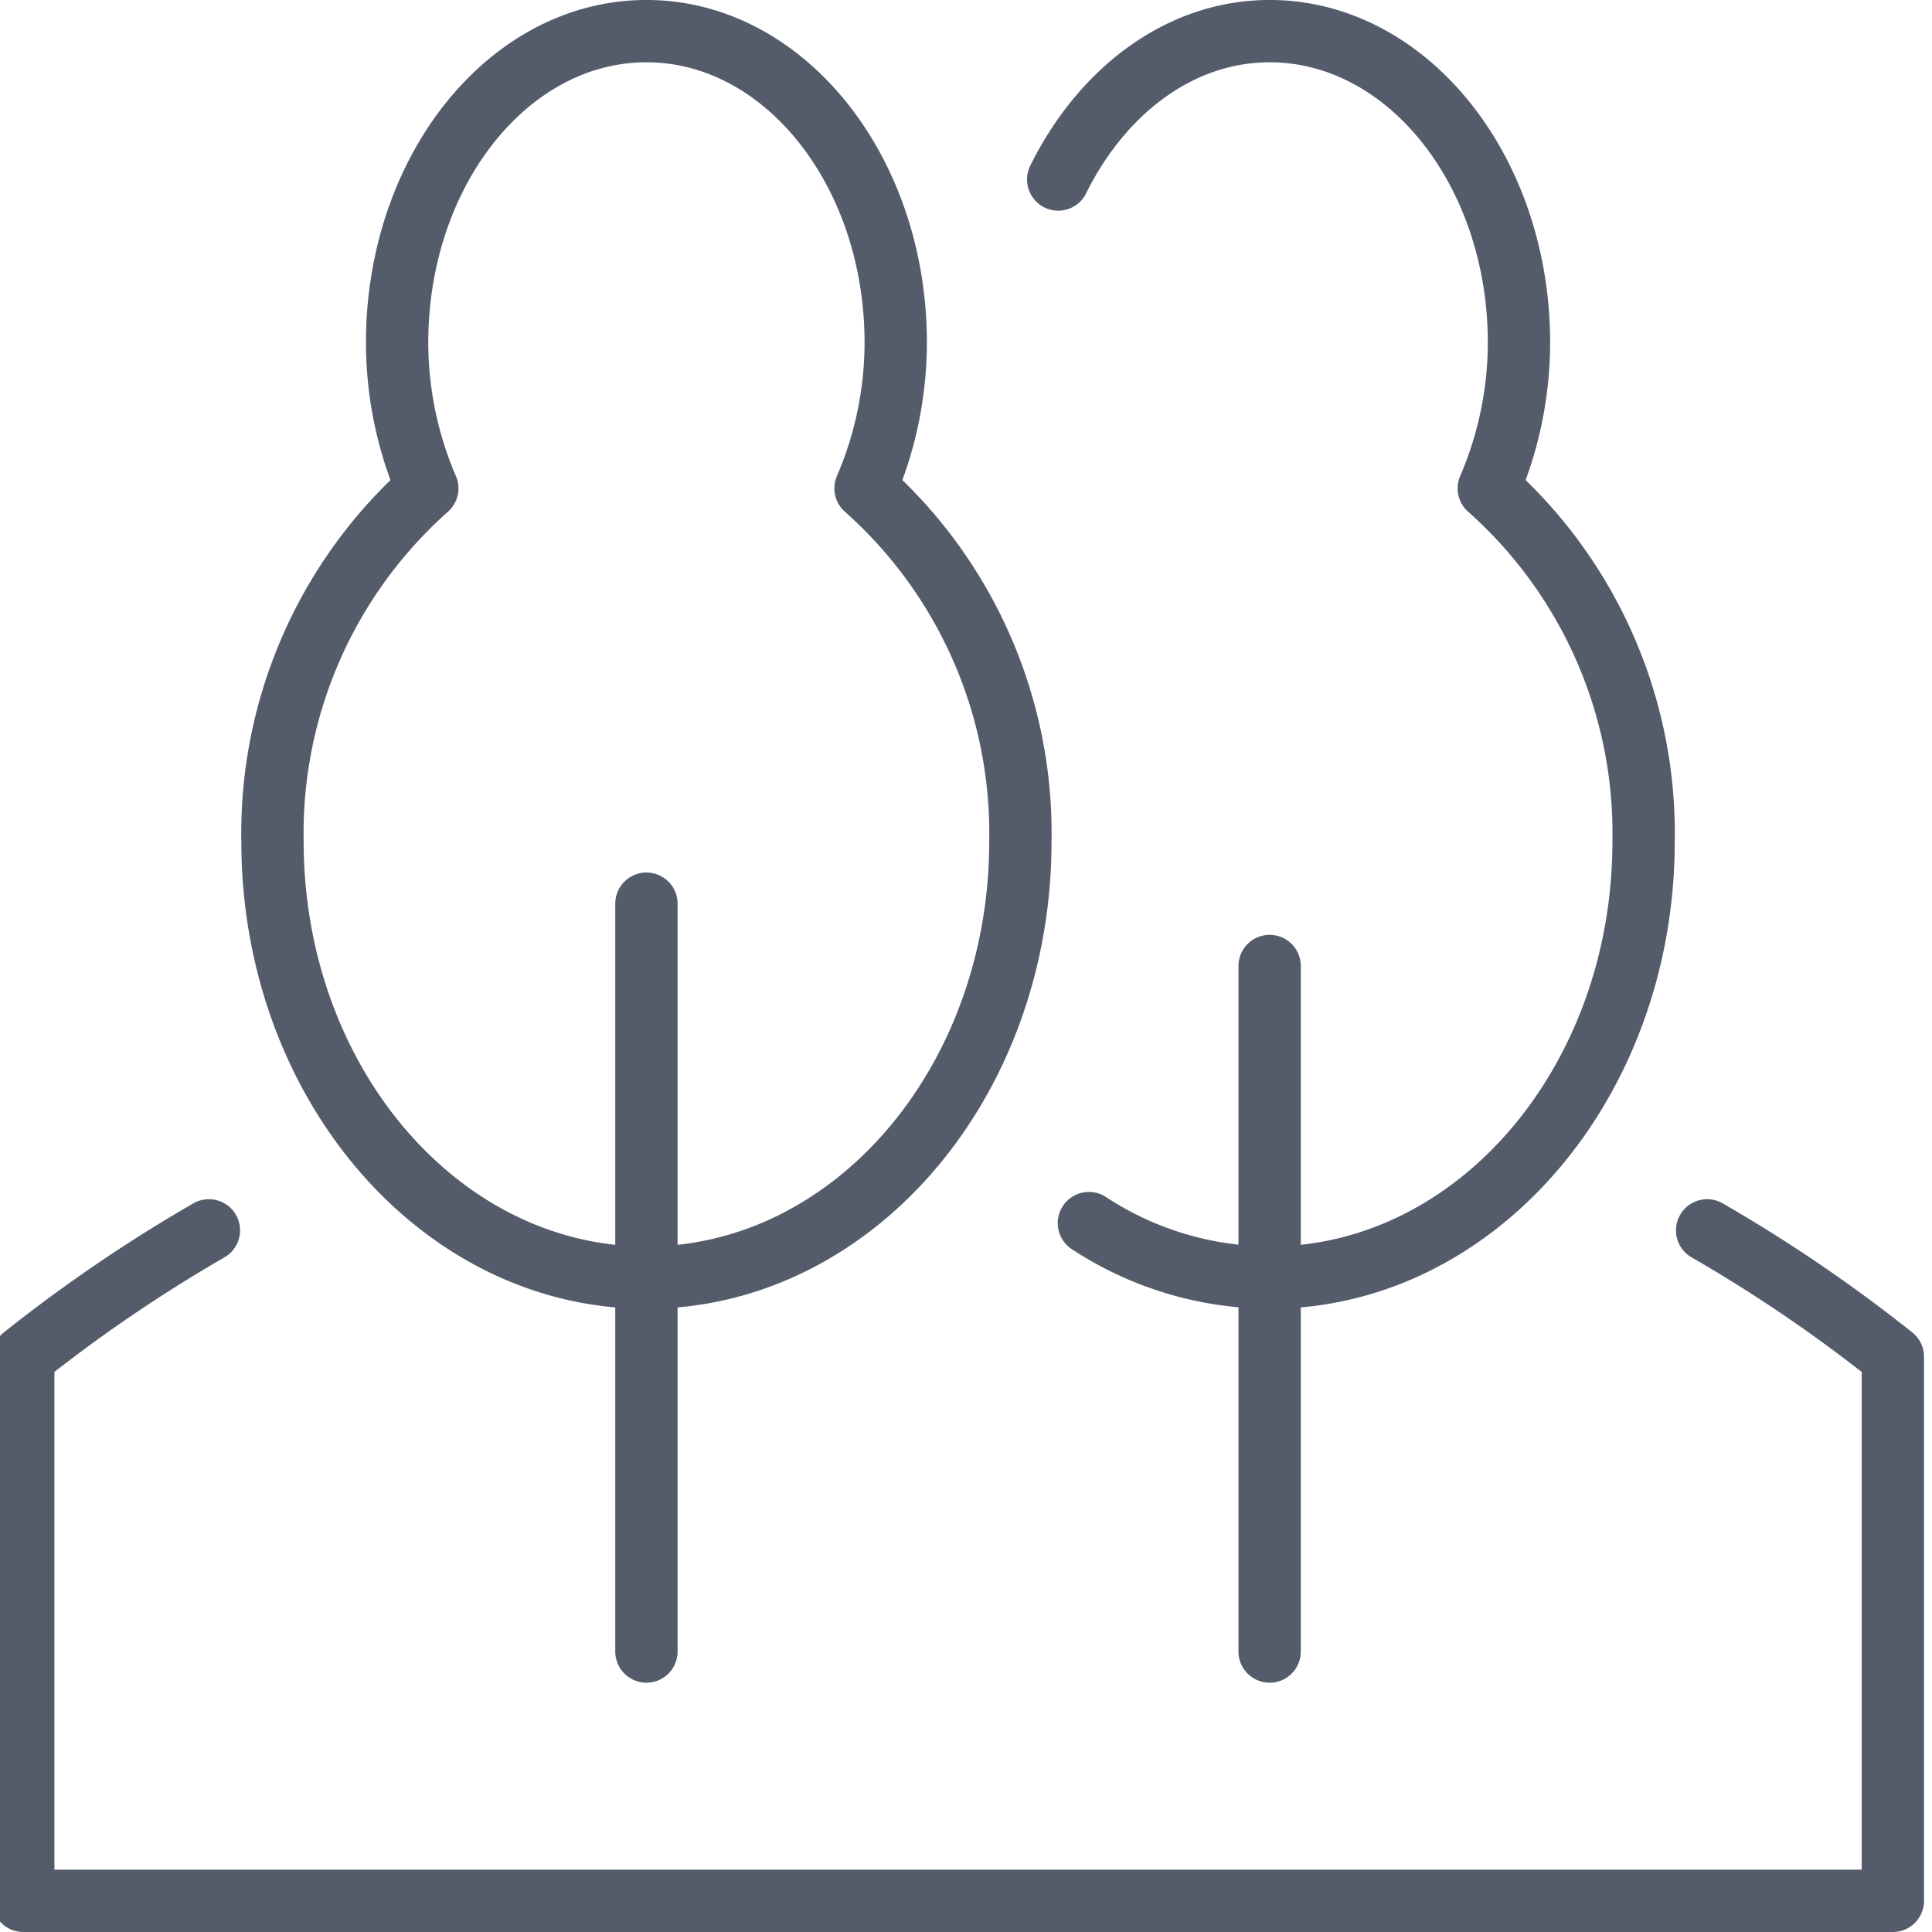 <svg xmlns="http://www.w3.org/2000/svg" xmlns:xlink="http://www.w3.org/1999/xlink" width="96" height="96" viewBox="0 0 96 96"><defs><clipPath id="a"><rect data-name="Rectangle 115" width="96" height="96" transform="translate(0.396)" fill="#fff" stroke="#707070" stroke-width="1"/></clipPath></defs><g data-name="Mask Group 19" transform="translate(-0.396)" clip-path="url(#a)"><g transform="translate(1.548 1.548)"><line data-name="Line 88" y1="37.161" transform="translate(30.968 43.355)" fill="none" stroke="#545c6c" stroke-linecap="round" stroke-linejoin="round" stroke-width="3.097"/><path data-name="Path 184" d="M44.953,25.816a18.376,18.376,0,0,0,1.5-7.236c0-8.552-5.546-15.484-12.387-15.484S21.677,10.029,21.677,18.581a18.376,18.376,0,0,0,1.5,7.236,22.916,22.916,0,0,0-7.692,17.539c0,11.972,8.319,21.677,18.581,21.677s18.581-9.705,18.581-21.677a22.916,22.916,0,0,0-7.692-17.539Z" transform="translate(-3.097 -3.097)" fill="none" stroke="#545c6c" stroke-linecap="round" stroke-linejoin="round" stroke-width="3.097"/><line data-name="Line 89" y1="34.065" transform="translate(61.935 46.452)" fill="none" stroke="#545c6c" stroke-linecap="round" stroke-linejoin="round" stroke-width="3.097"/><path data-name="Path 185" d="M56.052,62.324a16.462,16.462,0,0,0,8.981,2.708c10.261,0,18.581-9.705,18.581-21.677a22.916,22.916,0,0,0-7.692-17.539,18.376,18.376,0,0,0,1.5-7.236c0-8.552-5.546-15.484-12.387-15.484-4.453,0-8.326,2.962-10.509,7.372" transform="translate(-3.097 -3.097)" fill="none" stroke="#545c6c" stroke-linecap="round" stroke-linejoin="round" stroke-width="3.097"/><path data-name="Path 186" d="M12.325,62.685A74.787,74.787,0,0,0,3.1,68.968V96H96V68.968a74.788,74.788,0,0,0-9.228-6.283" transform="translate(-3.097 -3.097)" fill="none" stroke="#545c6c" stroke-linecap="round" stroke-linejoin="round" stroke-width="3.097"/></g></g></svg>